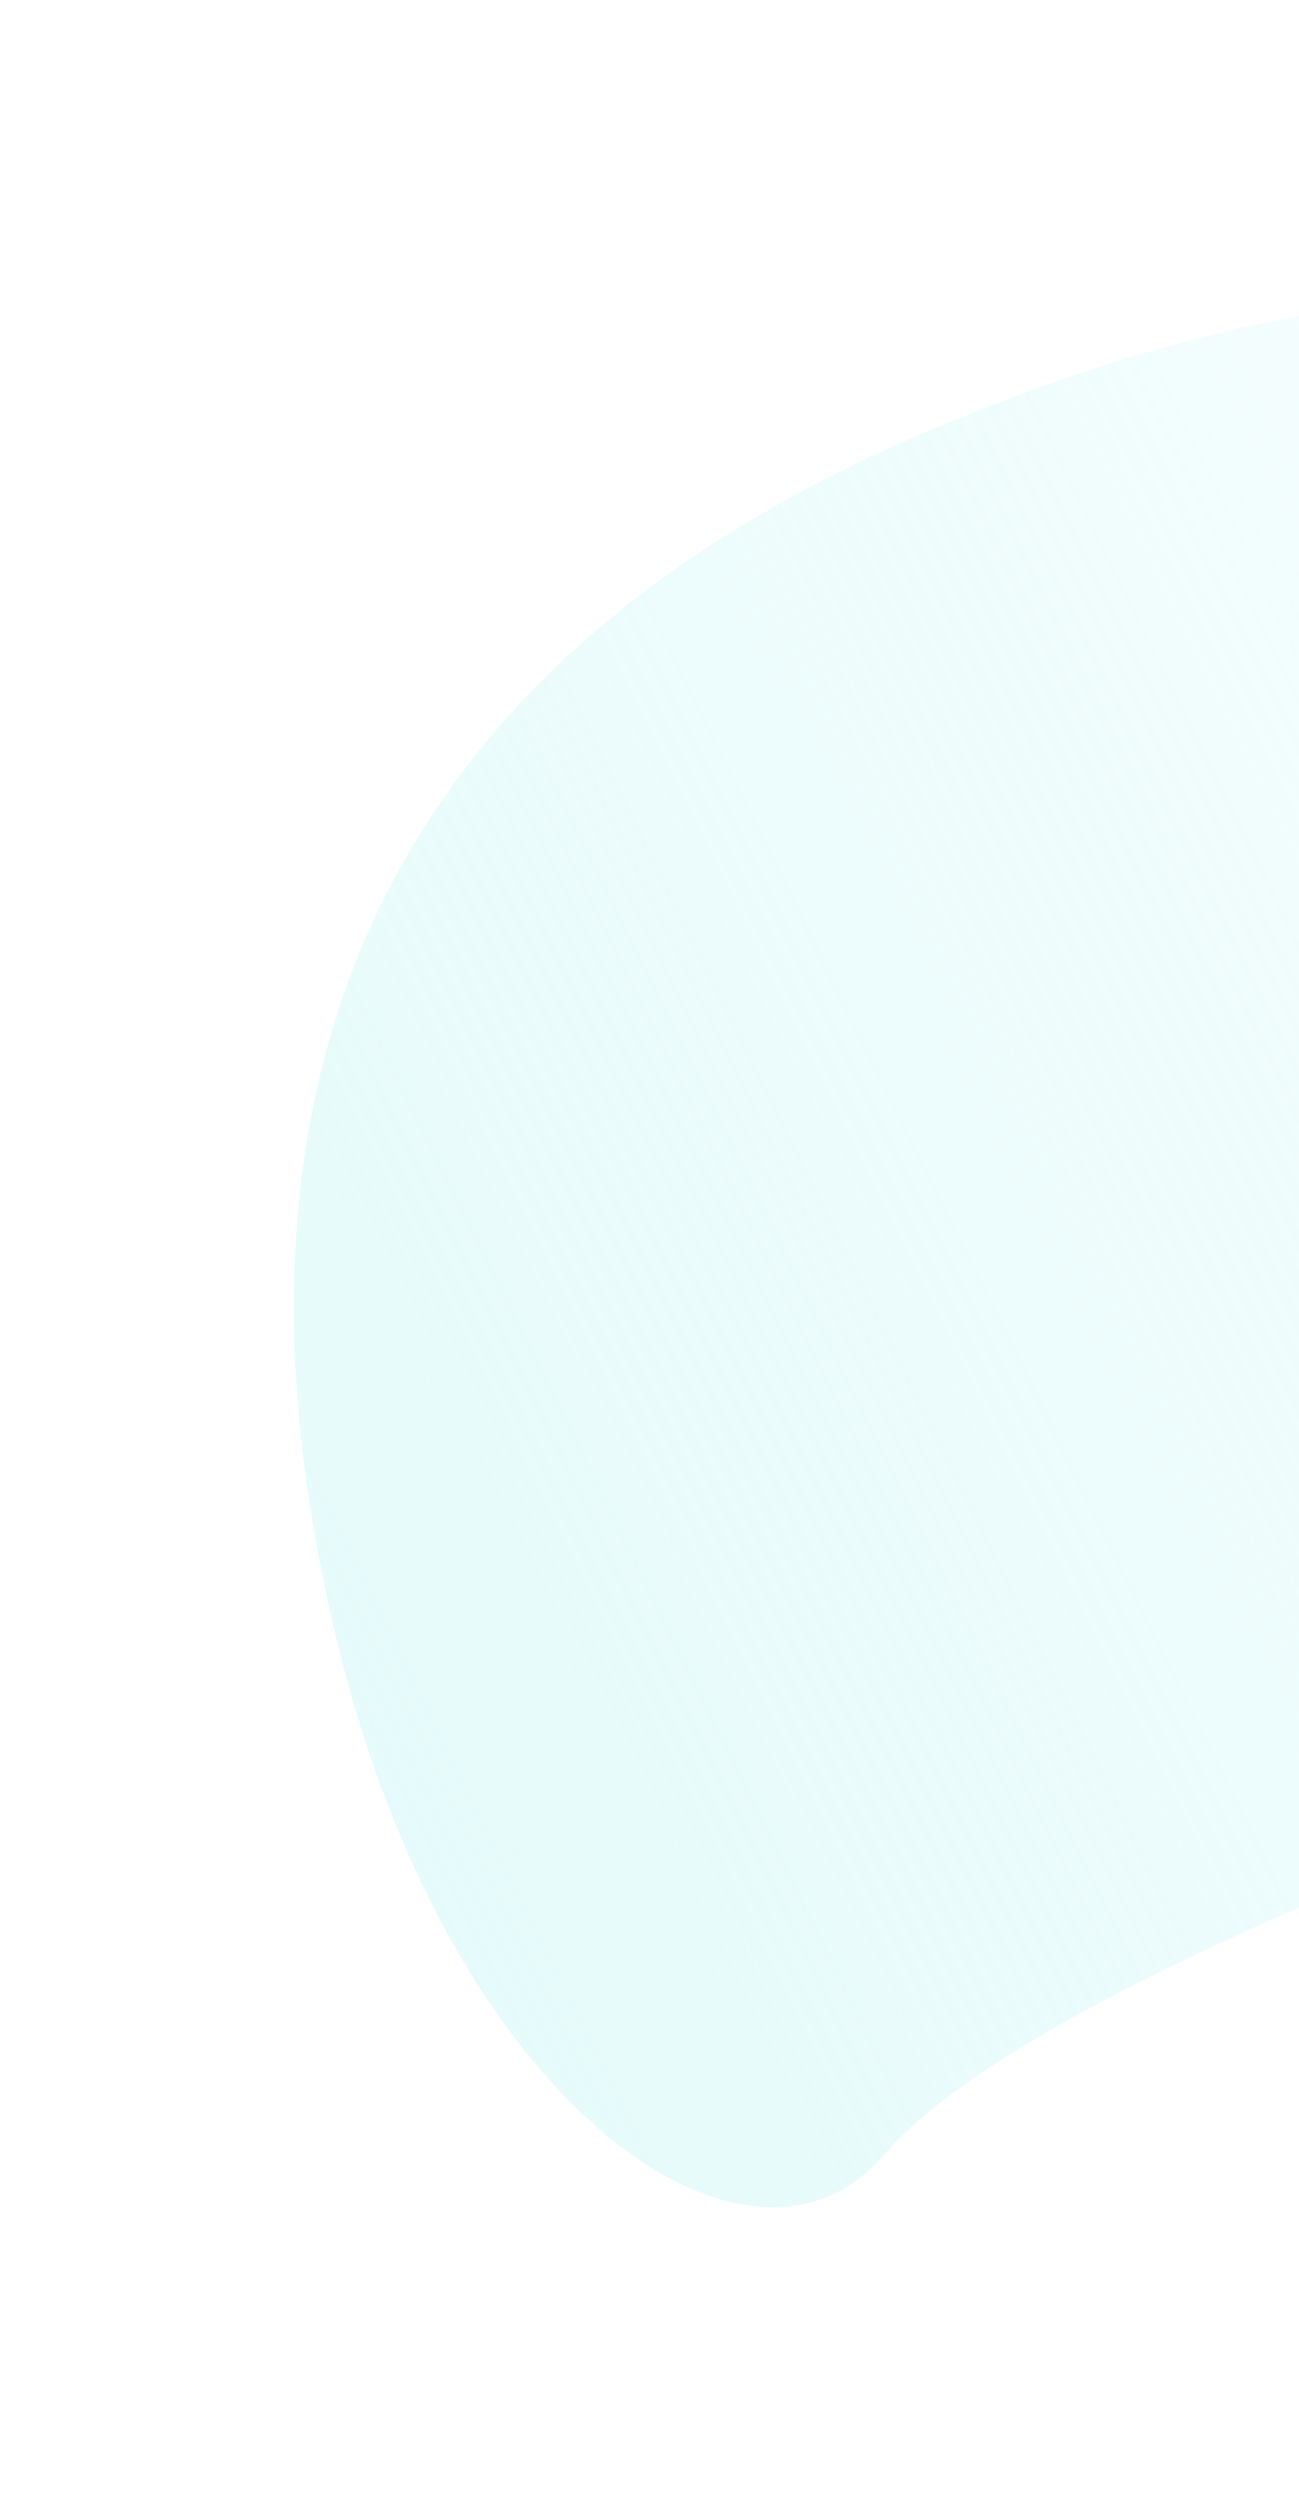 <svg xmlns="http://www.w3.org/2000/svg" width="381" height="733" viewBox="0 0 381 733" fill="none"><g filter="url(#filter0_f_4131_11146)"><path d="M259.351 631.764C290.774 594.783 395.944 551.428 444.601 534.373C488.938 523.665 599.954 489.682 689.328 439.418C801.045 376.587 724.125 184.781 643.843 145.065C563.561 105.349 464.005 46.603 275.599 124.959C87.193 203.315 65.949 346.776 99.167 482.469C132.385 618.162 220.073 677.991 259.351 631.764Z" fill="url(#paint0_linear_4131_11146)"></path></g><defs><filter id="filter0_f_4131_11146" x="0.692" y="0.829" width="830.119" height="731.899" filterUnits="userSpaceOnUse" color-interpolation-filters="sRGB"><feGaussianBlur stdDeviation="42.763"></feGaussianBlur></filter><linearGradient id="paint0_linear_4131_11146" x1="86.614" y1="476.831" x2="693.386" y2="178.58" gradientUnits="userSpaceOnUse"><stop stop-color="#D5F8F8" stop-opacity="0.6"></stop><stop offset="1" stop-color="#D5F8F8" stop-opacity="0.1"></stop></linearGradient></defs></svg>